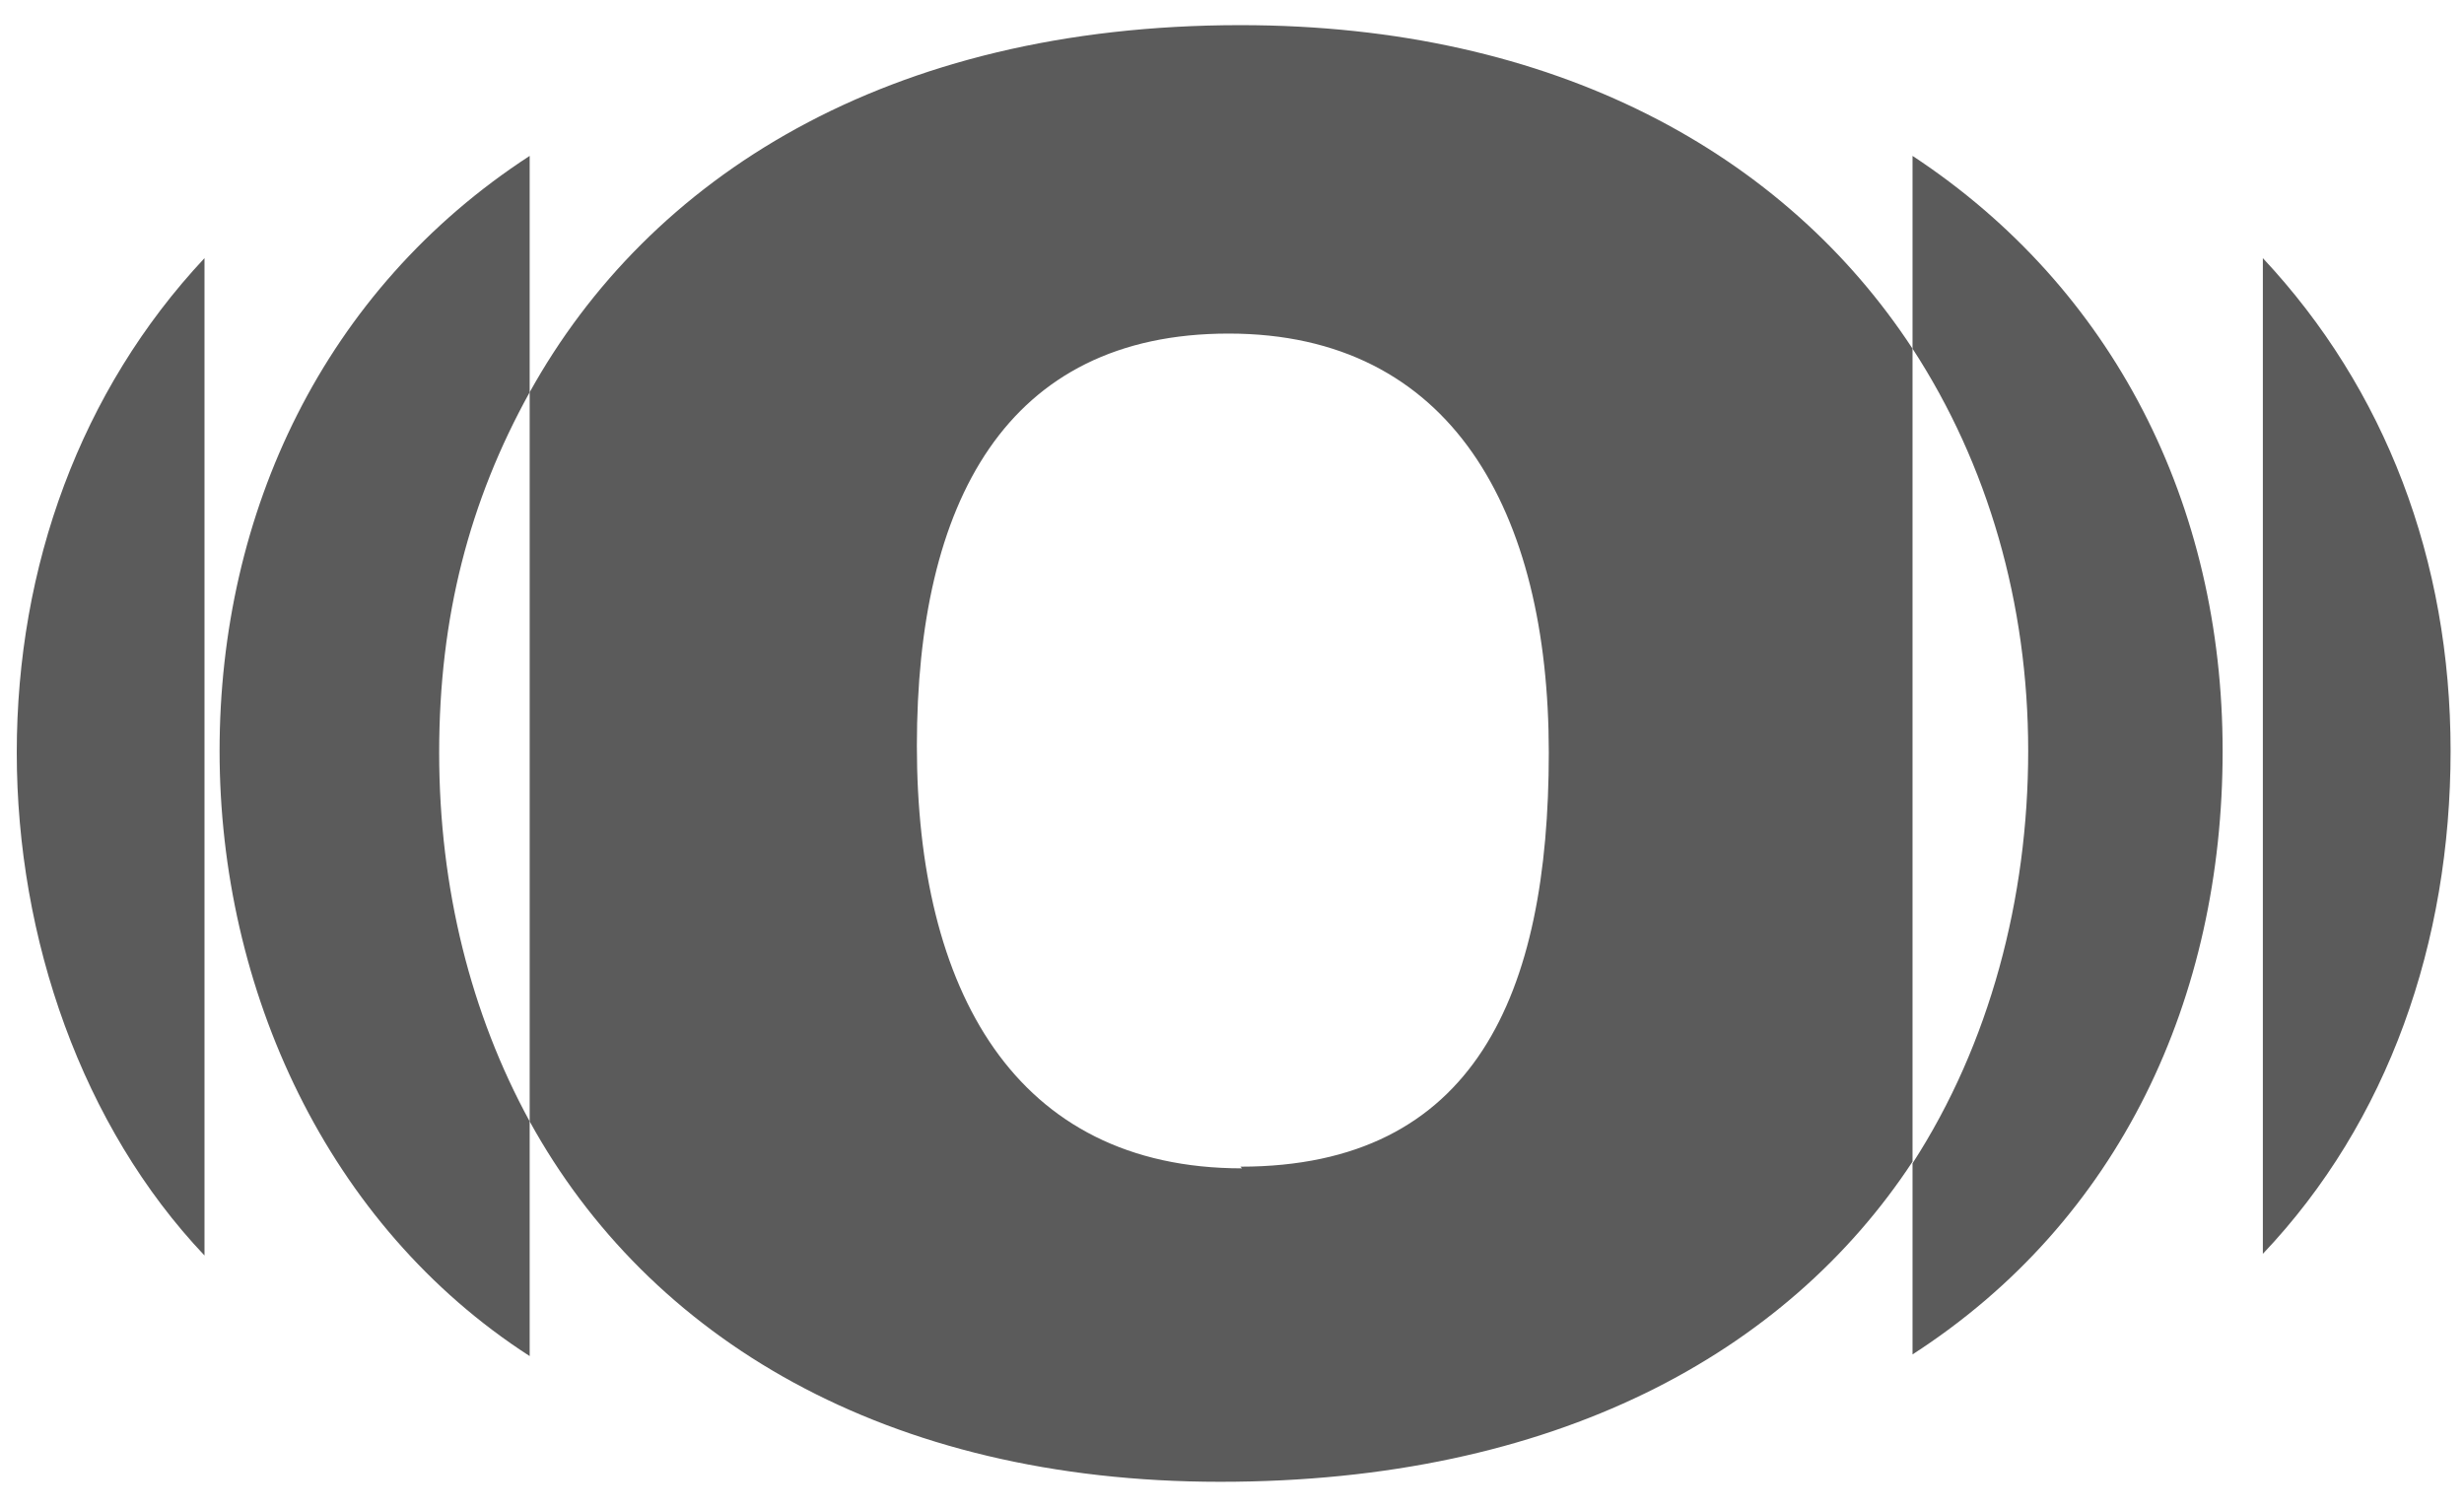 <?xml version="1.0" encoding="UTF-8"?>
<svg xmlns="http://www.w3.org/2000/svg" version="1.1" viewBox="0 0 147 90">
  <defs>
    <style>
      .cls-1 {
        fill: #5b5b5b;
      }
    </style>
  </defs>
  <!-- Generator: Adobe Illustrator 28.7.1, SVG Export Plug-In . SVG Version: 1.2.0 Build 142)  -->
  <g>
    <g id="Layer_1">
      <g>
        <path class="cls-1" d="M74,1.5c-21.1,0-35.3,9.1-42.4,21.9v43.5c7.1,12.9,21.2,21.5,41.2,21.5s33.8-7.7,41.3-19.1V20.8C106.5,9.2,92.8,1.5,74,1.5ZM74.1,69.7c-13.6,0-19.4-10.7-19.4-25.2s5.3-24.6,18.6-24.6,19.1,10.6,19.1,25-4.4,24.7-18.4,24.7Z"/>
        <path class="cls-1" d="M135,15.4v59.4c7.5-7.9,11.2-18.6,11.2-30s-3.9-21.6-11.2-29.4Z"/>
        <path class="cls-1" d="M12.2,74.9V15.4C4.8,23.3,1,33.8,1,44.9s3.9,22.3,11.2,30Z"/>
        <path class="cls-1" d="M114.1,9.3v11.5c4.5,6.9,6.9,15.2,6.9,24s-2.3,17.5-6.9,24.6v11.4c12.4-8,18.5-21.3,18.5-36s-6.5-27.6-18.5-35.5Z"/>
        <path class="cls-1" d="M31.6,23.4v-14.1c-12.3,8-18.5,21.3-18.5,35.5s6.4,28.3,18.5,36.1v-14c-3.5-6.4-5.4-13.9-5.4-22s1.8-15,5.4-21.5Z"/>
      </g>
    </g>
  </g>
</svg>